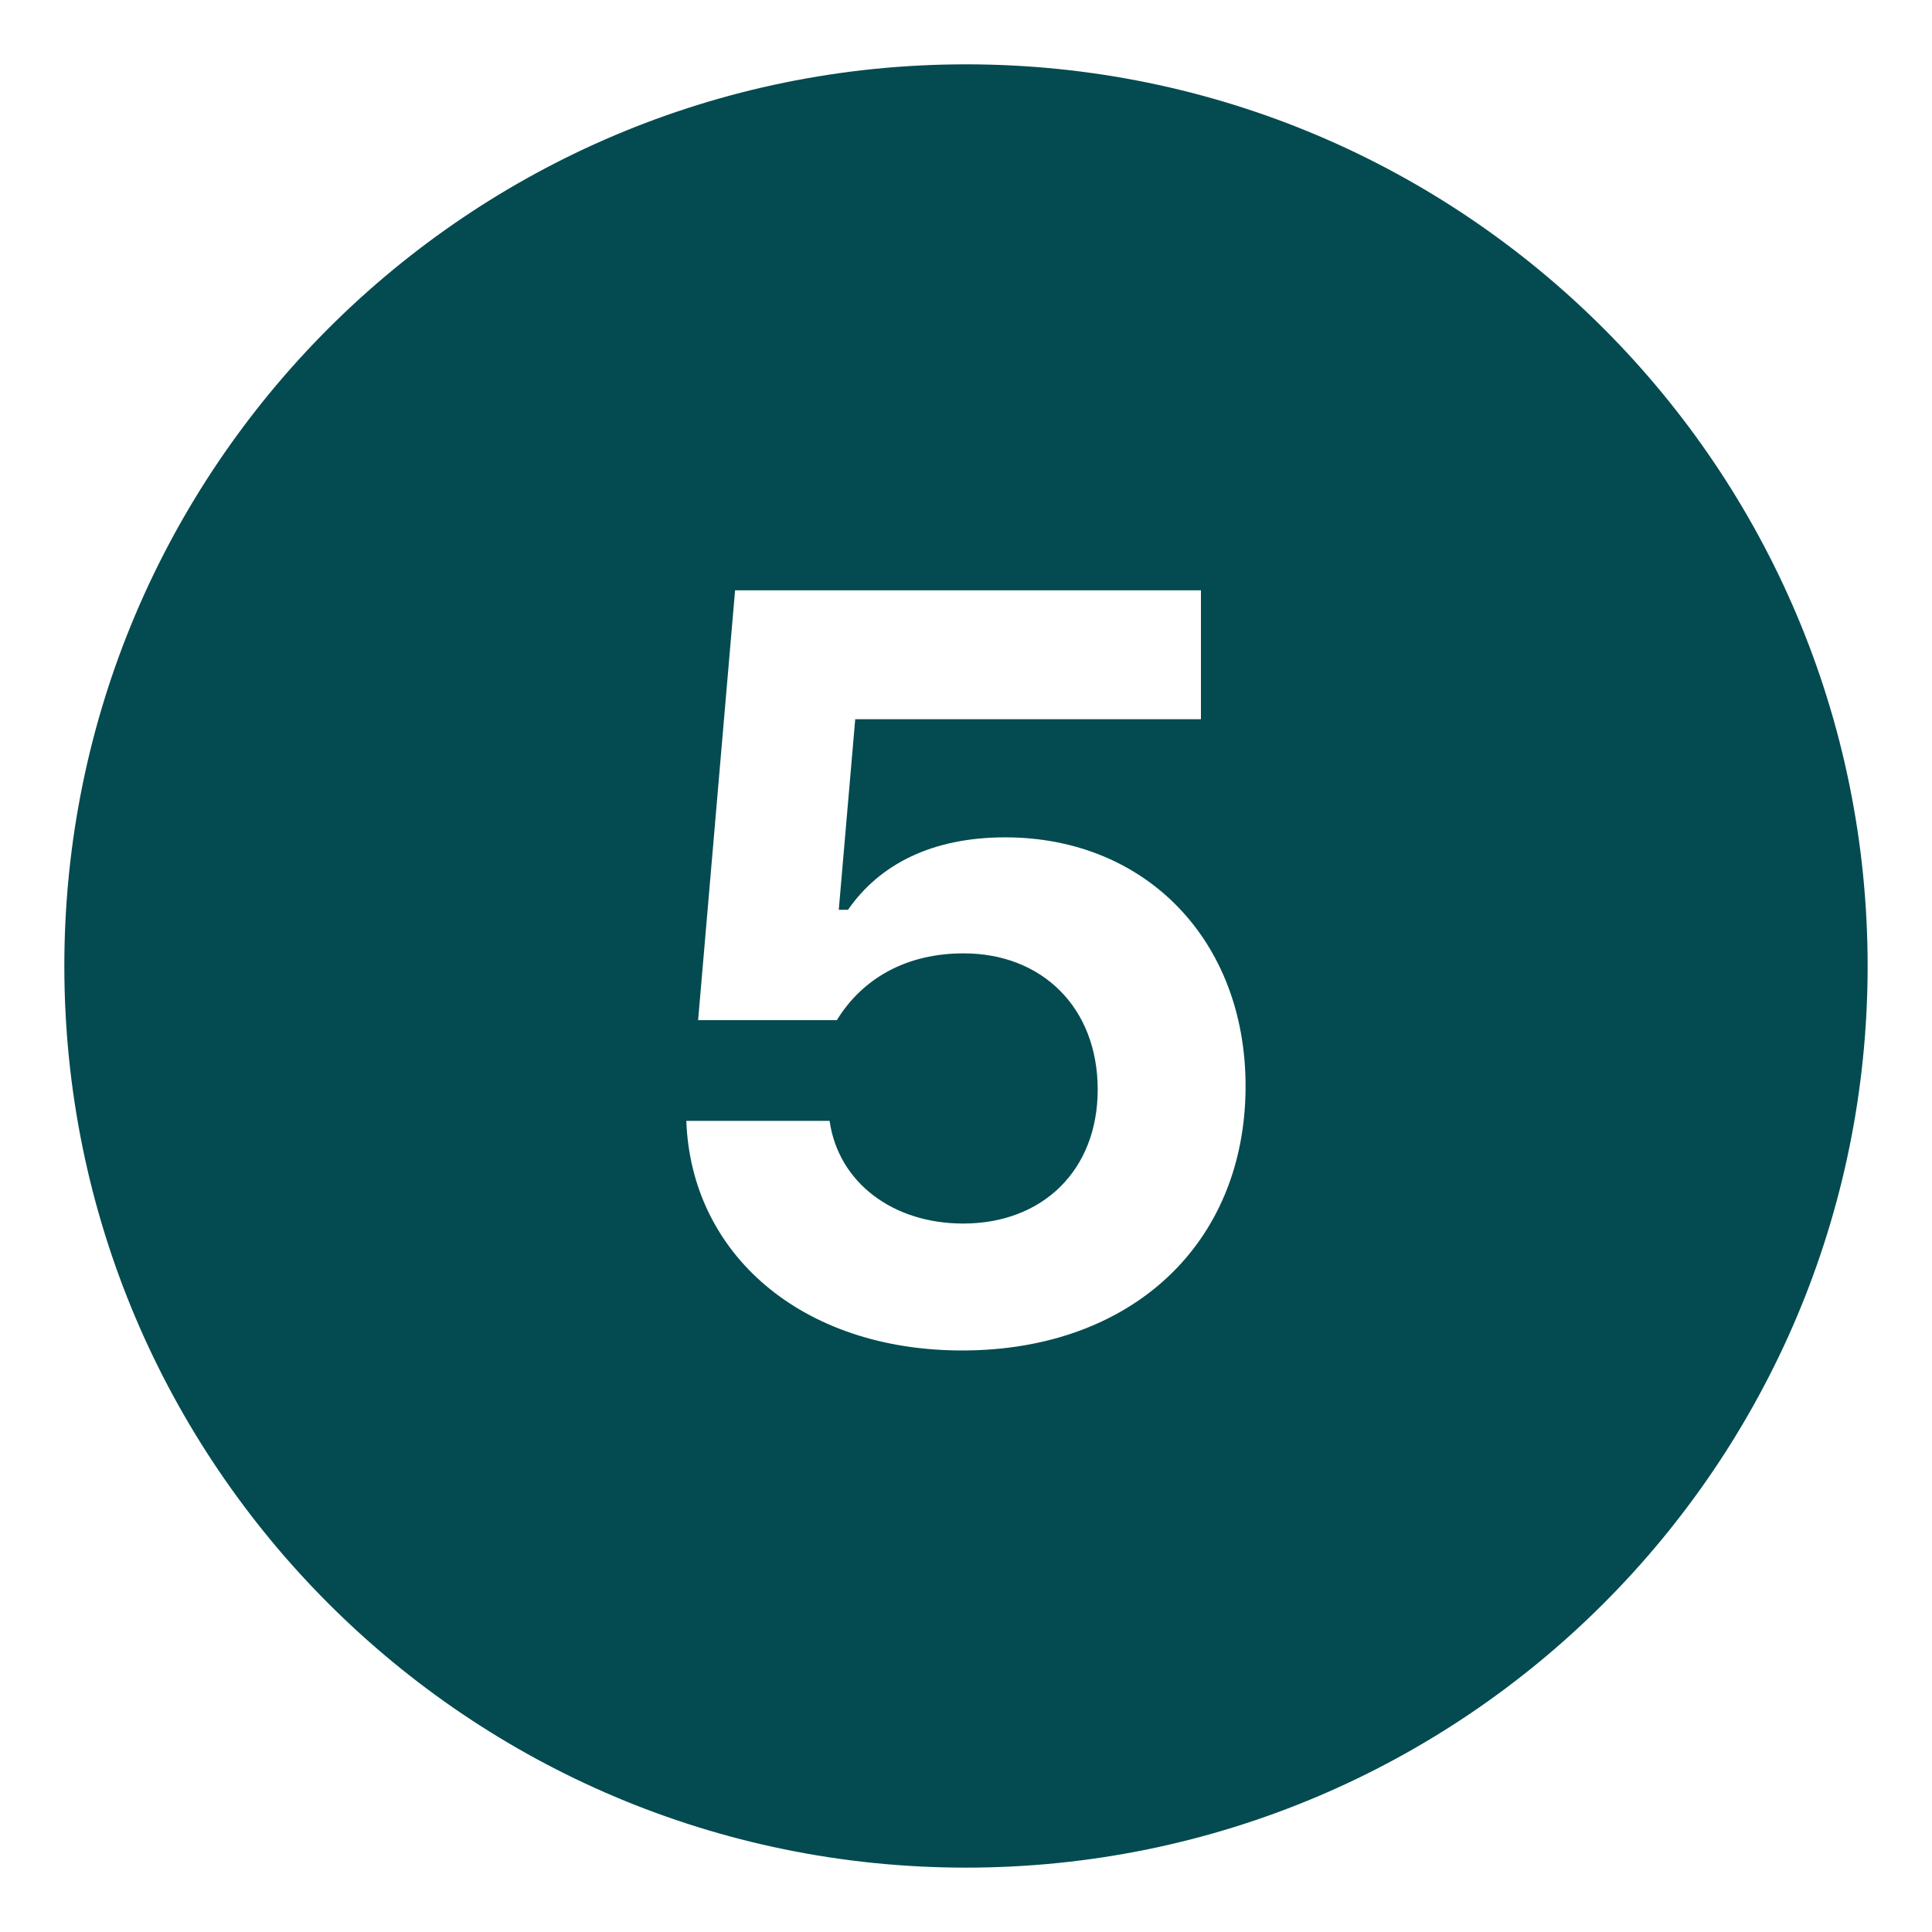 <svg xmlns="http://www.w3.org/2000/svg" xmlns:xlink="http://www.w3.org/1999/xlink" width="600" viewBox="0 0 450 450" height="600" preserveAspectRatio="xMidYMid meet"><defs><clipPath id="2b2f09fefd"><path d="M 14.984 14.984 L 434.984 14.984 L 434.984 434.984 L 14.984 434.984 Z M 14.984 14.984 " clip-rule="nonzero"></path></clipPath></defs><g clip-path="url(#2b2f09fefd)"><path fill="#034b50" d="M 224.996 14.984 C 109.016 14.984 14.984 109.016 14.984 224.996 C 14.984 340.977 109.016 435.008 224.996 435.008 C 340.977 435.008 435.008 340.977 435.008 224.996 C 435.008 109.016 340.977 14.984 224.996 14.984 Z M 224.105 314.551 C 186.547 314.551 160.941 291.938 159.859 261.066 L 193.23 261.066 C 195.262 275.418 207.949 284.988 224.332 284.988 C 242.883 284.988 255.676 272.547 255.676 253.77 C 255.676 234.746 242.758 222.055 224.453 222.055 C 211.047 222.055 200.879 227.918 194.914 237.613 L 162.605 237.613 L 171.215 137.492 L 279.723 137.492 L 279.723 167.523 L 199.199 167.523 L 195.367 211.906 L 197.52 211.906 C 204.816 201.371 217.016 195.035 234.133 195.035 C 266.91 195.035 290.117 219.082 290.117 252.945 C 290.137 289.539 263.691 314.551 224.105 314.551 Z M 224.105 314.551 " fill-opacity="1" fill-rule="nonzero"></path></g></svg>